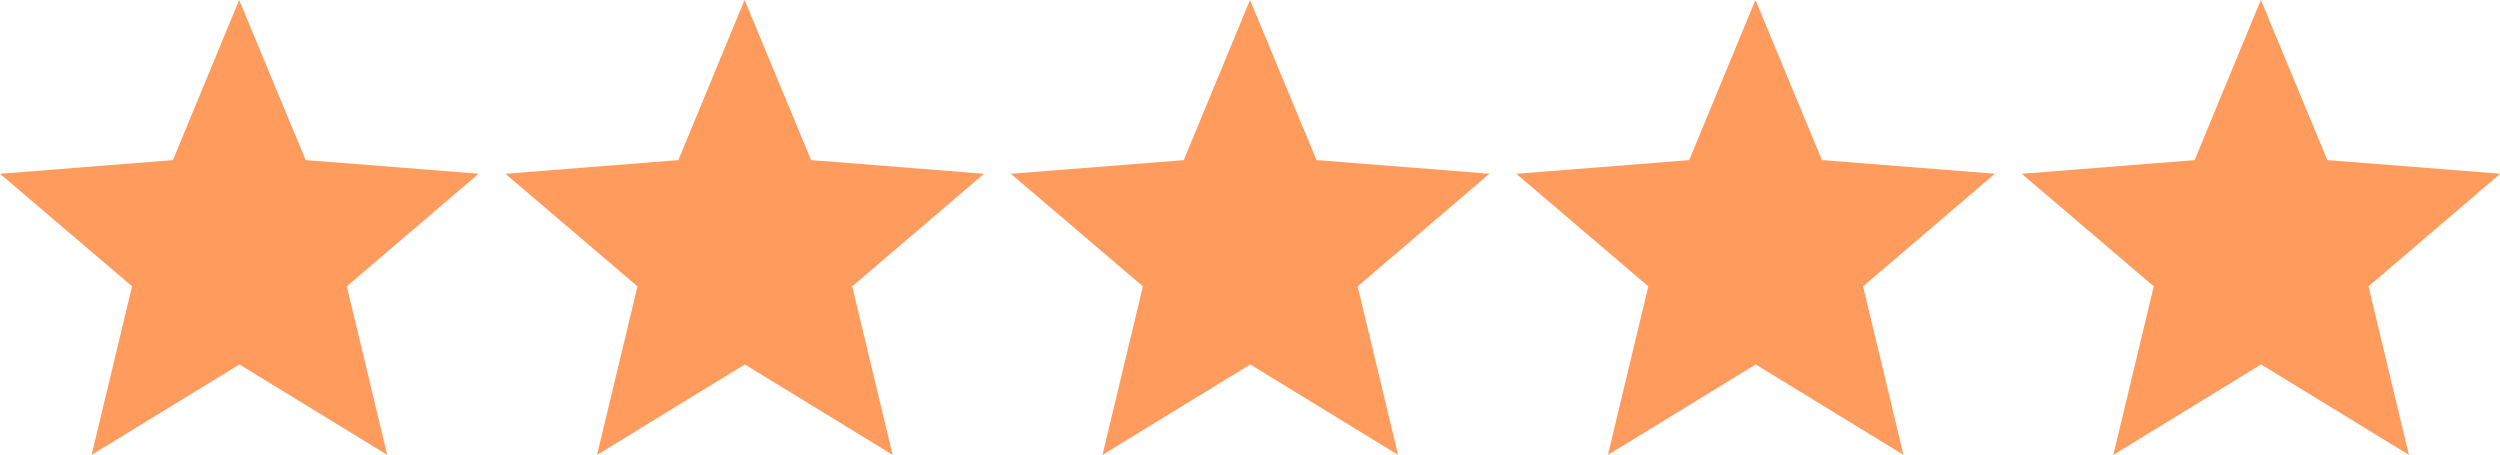 <svg xmlns="http://www.w3.org/2000/svg" width="93.98" height="17.1" viewBox="0 0 93.98 17.1"><g transform="translate(-195.02 -6091.063)"><path d="M386.99,369.566l2.5,6.019,6.5.513-4.954,4.233,1.52,6.336-5.556-3.4-5.556,3.4,1.52-6.336L378,376.1l6.5-.513Z" transform="translate(-182.98 5721.496)" fill="#ff9b5c"/><path d="M386.99,369.566l2.5,6.019,6.5.513-4.954,4.233,1.52,6.336-5.556-3.4-5.556,3.4,1.52-6.336L378,376.1l6.5-.513Z" transform="translate(-163.98 5721.496)" fill="#ff9b5c"/><path d="M386.99,369.566l2.5,6.019,6.5.513-4.954,4.233,1.52,6.336-5.556-3.4-5.556,3.4,1.52-6.336L378,376.1l6.5-.513Z" transform="translate(-144.98 5721.496)" fill="#ff9b5c"/><path d="M386.99,369.566l2.5,6.019,6.5.513-4.954,4.233,1.52,6.336-5.556-3.4-5.556,3.4,1.52-6.336L378,376.1l6.5-.513Z" transform="translate(-125.98 5721.496)" fill="#ff9b5c"/><path d="M386.99,369.566l2.5,6.019,6.5.513-4.954,4.233,1.52,6.336-5.556-3.4-5.556,3.4,1.52-6.336L378,376.1l6.5-.513Z" transform="translate(-106.98 5721.496)" fill="#ff9b5c"/></g></svg>